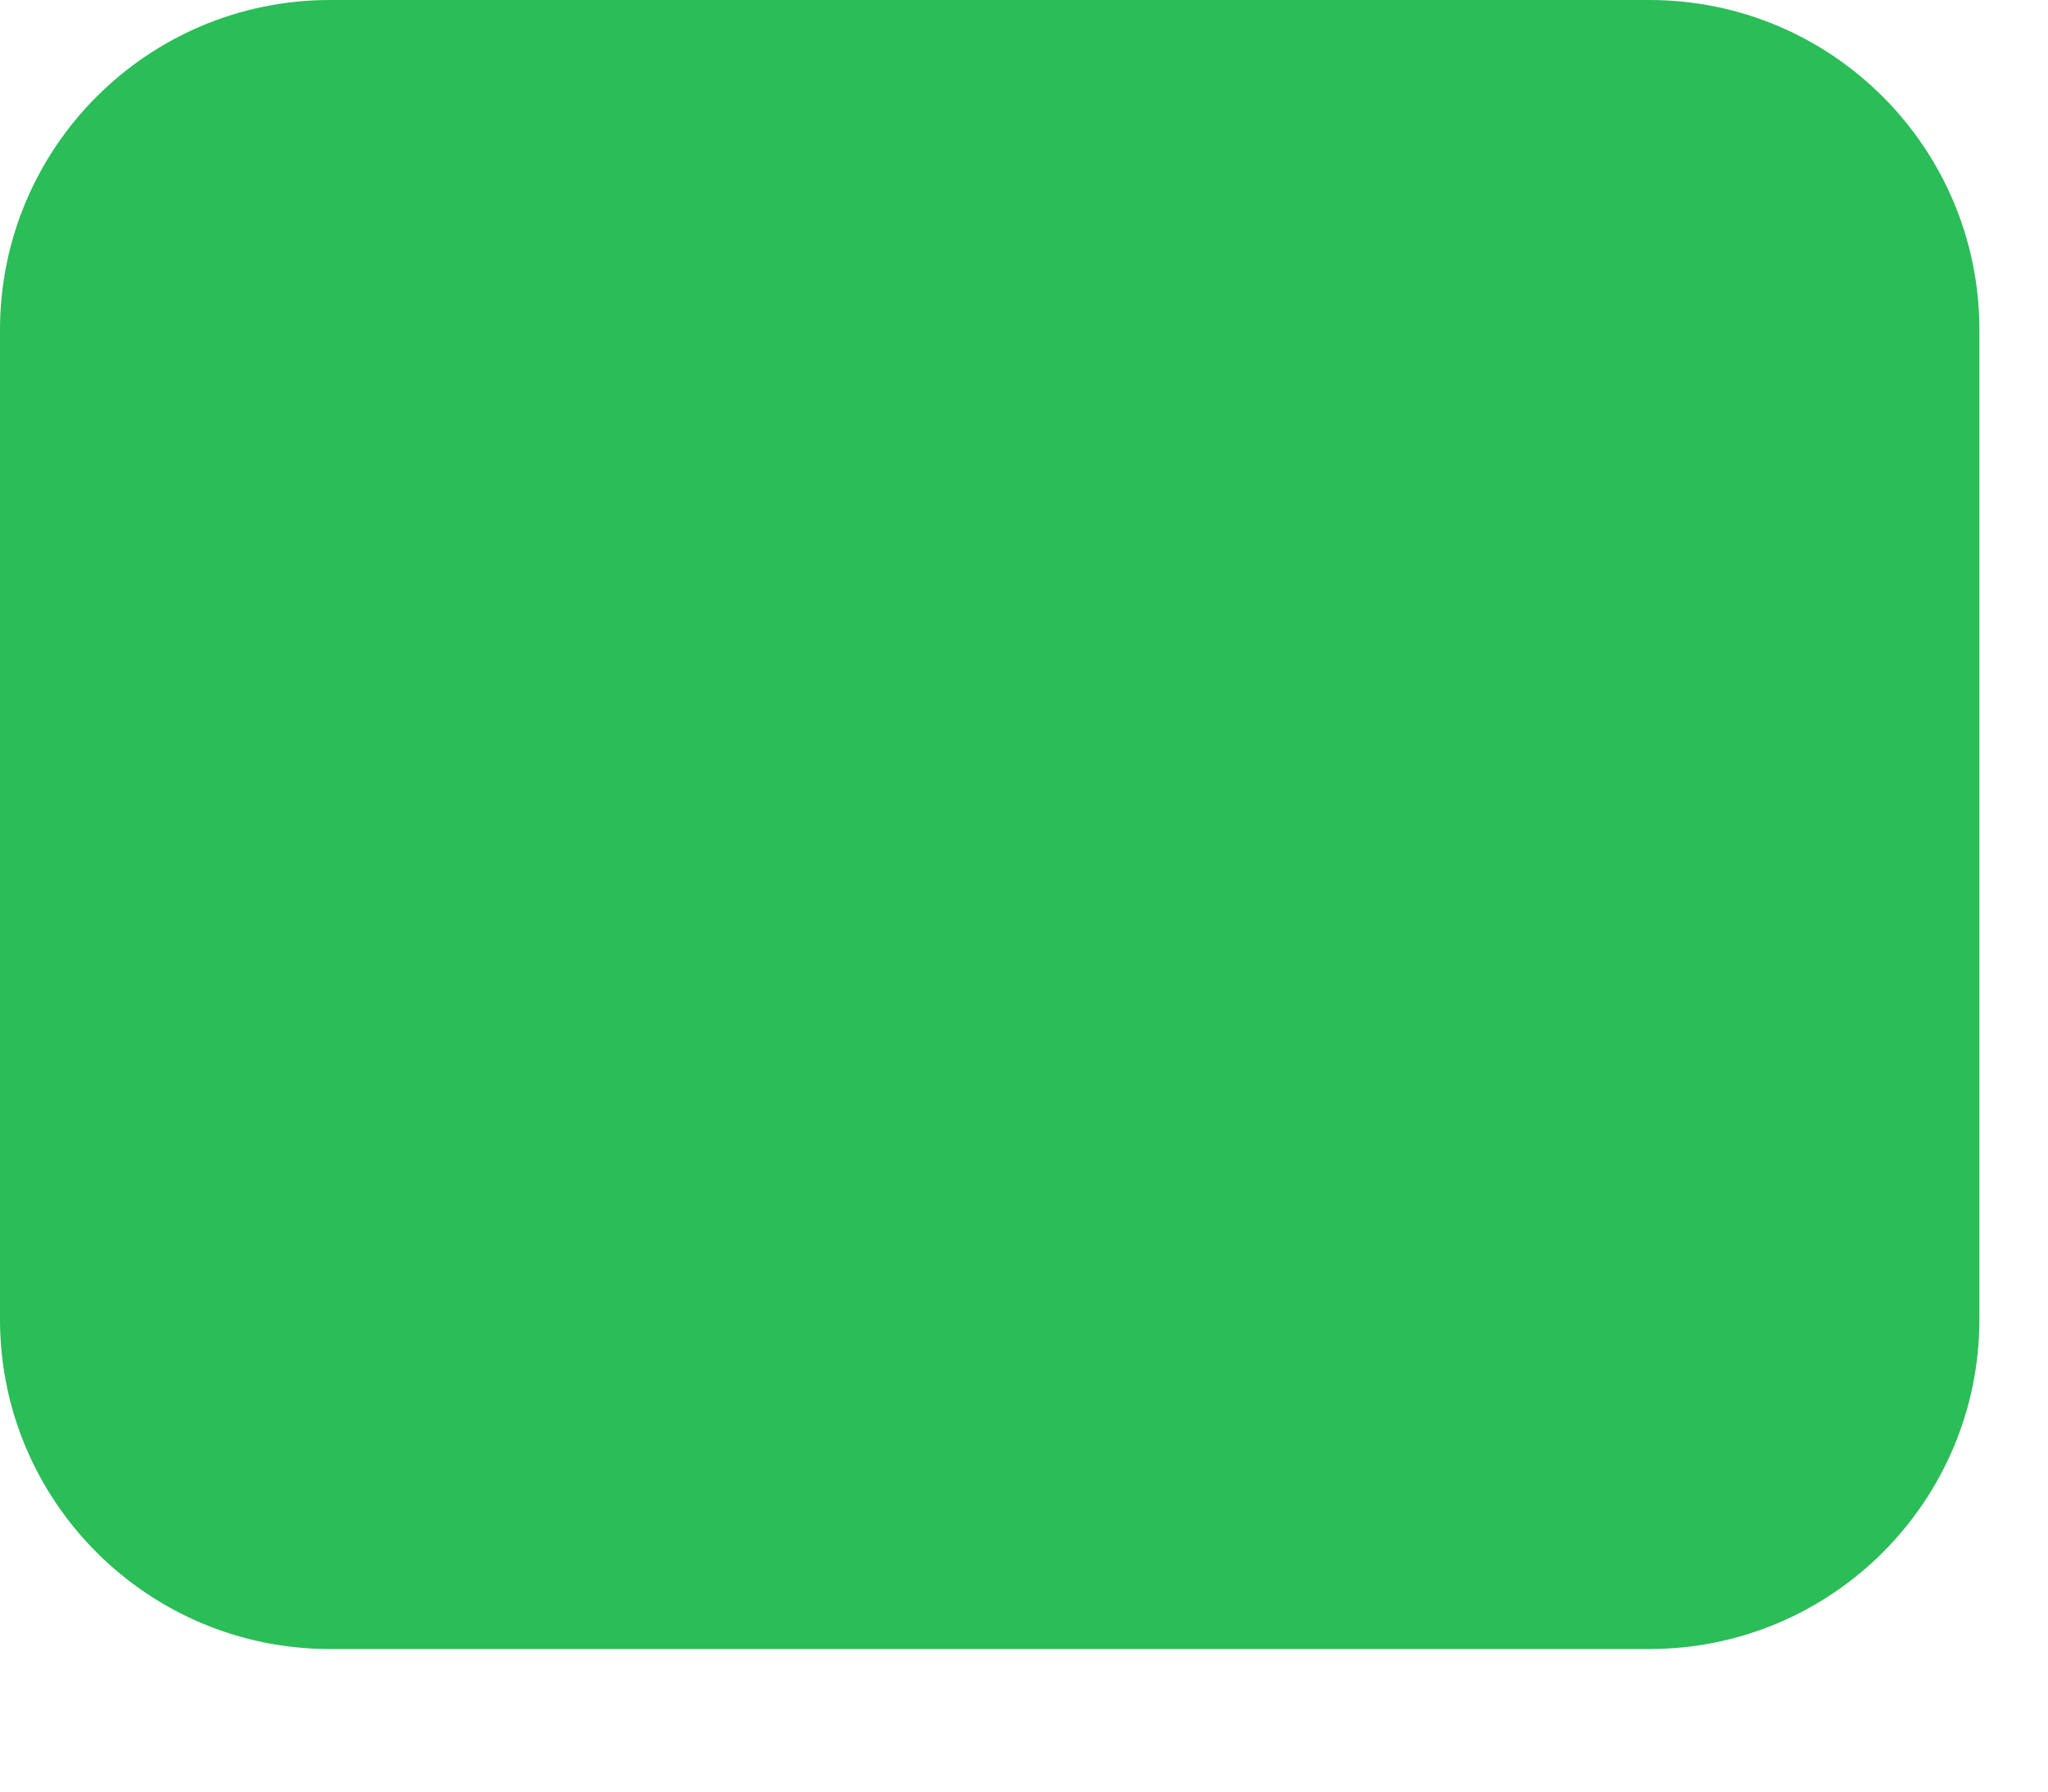 <?xml version="1.0" encoding="utf-8"?>
<svg xmlns="http://www.w3.org/2000/svg" fill="none" height="100%" overflow="visible" preserveAspectRatio="none" style="display: block;" viewBox="0 0 8 7" width="100%">
<path d="M0 1.289C0 0.577 0.577 0 1.289 0H6.443C7.155 0 7.732 0.577 7.732 1.289V5.155C7.732 5.866 7.155 6.443 6.443 6.443H1.289C0.577 6.443 0 5.866 0 5.155V1.289Z" fill="#2BBD58" id="Vector"/>
</svg>